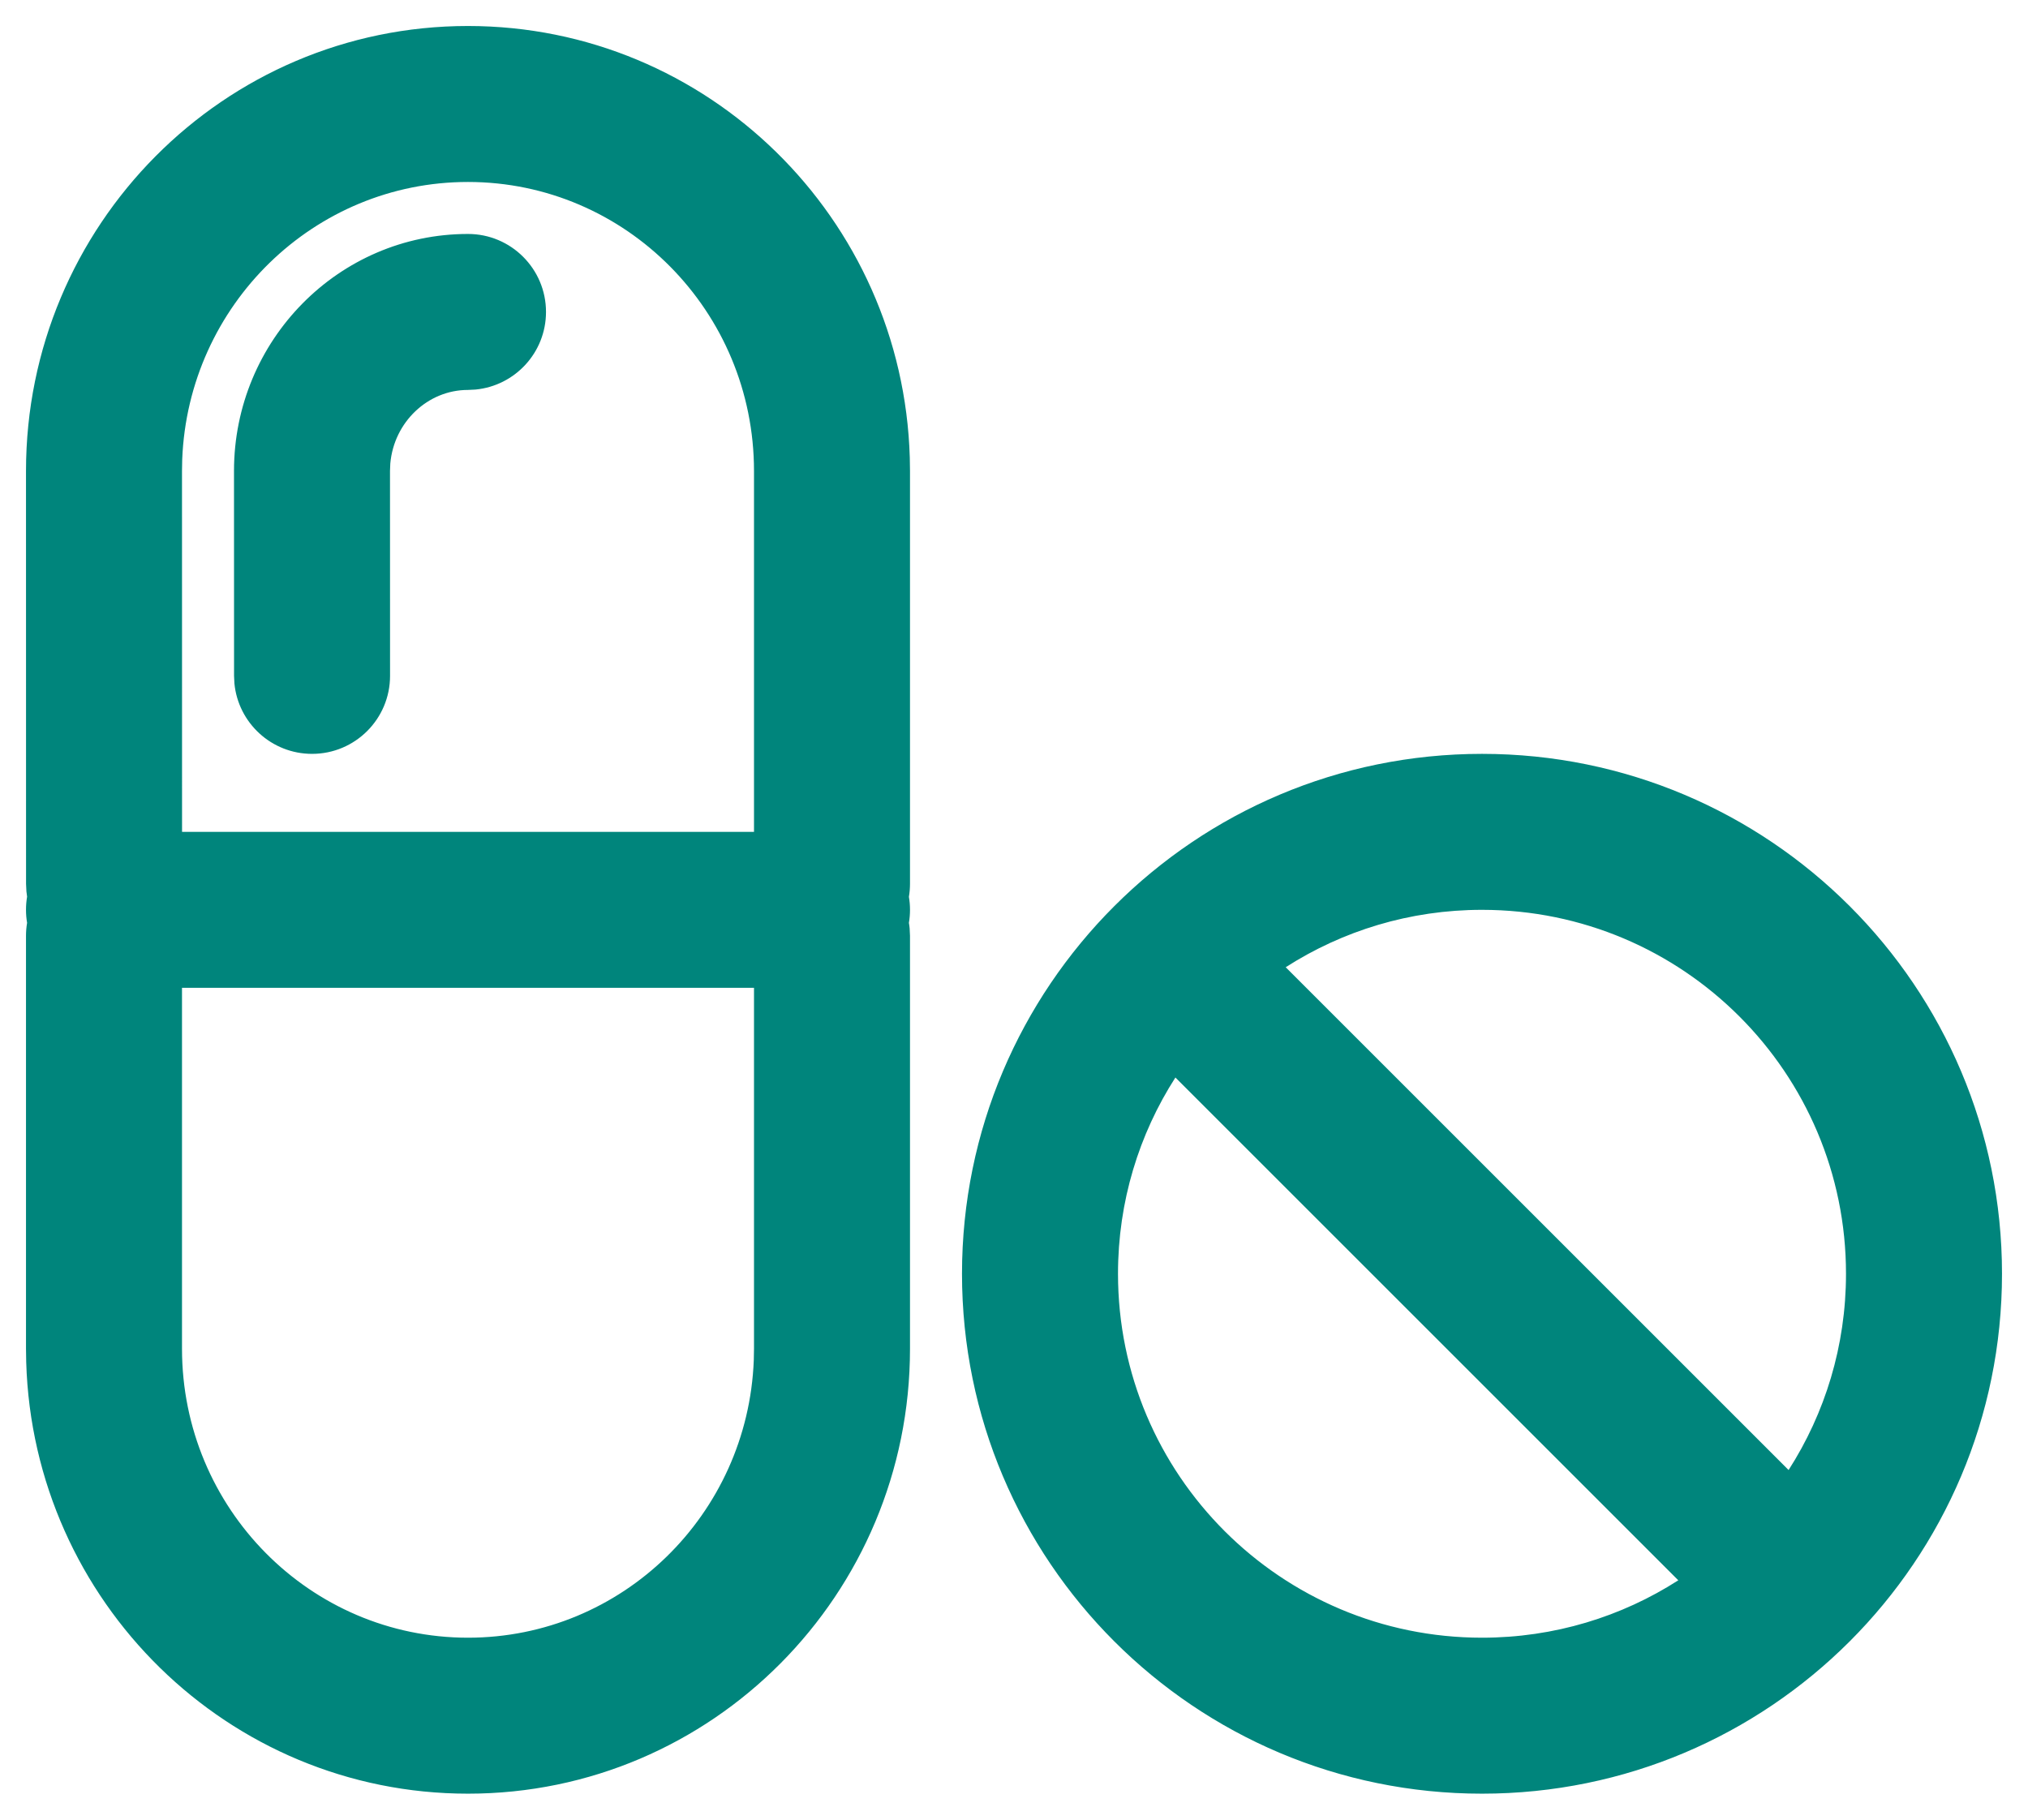 <?xml version="1.0" encoding="UTF-8"?> <svg xmlns="http://www.w3.org/2000/svg" width="39" height="35" viewBox="0 0 39 35" fill="none"><g id="Pills"><path id="Combined Shape" fill-rule="evenodd" clip-rule="evenodd" d="M17.496 8.802C17.361 4.197 13.611 0.5 8.999 0.5C4.304 0.5 0.501 4.335 0.5 9.058L0.501 17L0.508 17.145C0.511 17.179 0.516 17.213 0.521 17.247C0.507 17.329 0.5 17.414 0.5 17.5C0.5 17.585 0.507 17.669 0.521 17.75C0.507 17.832 0.5 17.916 0.5 18.001V25.941L0.504 26.198C0.639 30.803 4.389 34.5 9 34.5C13.697 34.5 17.5 30.666 17.5 25.942V18L17.493 17.855C17.49 17.82 17.485 17.785 17.479 17.75C17.493 17.669 17.5 17.585 17.5 17.5C17.5 17.415 17.493 17.331 17.479 17.25C17.493 17.168 17.5 17.084 17.5 16.999V9.059L17.496 8.802ZM3.5 19V25.941C3.5 29.014 5.966 31.5 9 31.5C11.963 31.5 14.382 29.132 14.496 26.16L14.5 25.942V19H3.5ZM14.5 16H3.501L3.5 9.058L3.504 8.839C3.619 5.869 6.038 3.5 8.999 3.5C12.034 3.5 14.5 5.987 14.5 9.059V16ZM10.5 6C10.5 5.172 9.828 4.5 9 4.5C6.512 4.5 4.501 6.548 4.5 9.056L4.501 13L4.508 13.145C4.581 13.905 5.222 14.5 6.001 14.5C6.83 14.5 7.501 13.828 7.501 13L7.5 9.056L7.506 8.914C7.577 8.118 8.226 7.5 9 7.5L9.144 7.493C9.905 7.42 10.5 6.78 10.5 6ZM18.5 24.5C18.5 18.976 22.978 14.5 28.5 14.5C34.023 14.5 38.5 18.977 38.5 24.5C38.5 30.023 34.022 34.5 28.5 34.5C22.978 34.5 18.5 30.023 18.5 24.5ZM35.5 24.5C35.5 20.634 32.366 17.5 28.5 17.5C27.11 17.5 25.815 17.905 24.725 18.604L34.396 28.275C35.095 27.185 35.5 25.89 35.5 24.5ZM32.275 30.396L22.604 20.725C21.905 21.814 21.5 23.11 21.5 24.5C21.5 28.366 24.635 31.5 28.5 31.5C29.89 31.5 31.186 31.095 32.275 30.396Z" fill="#00857C"></path></g></svg> 